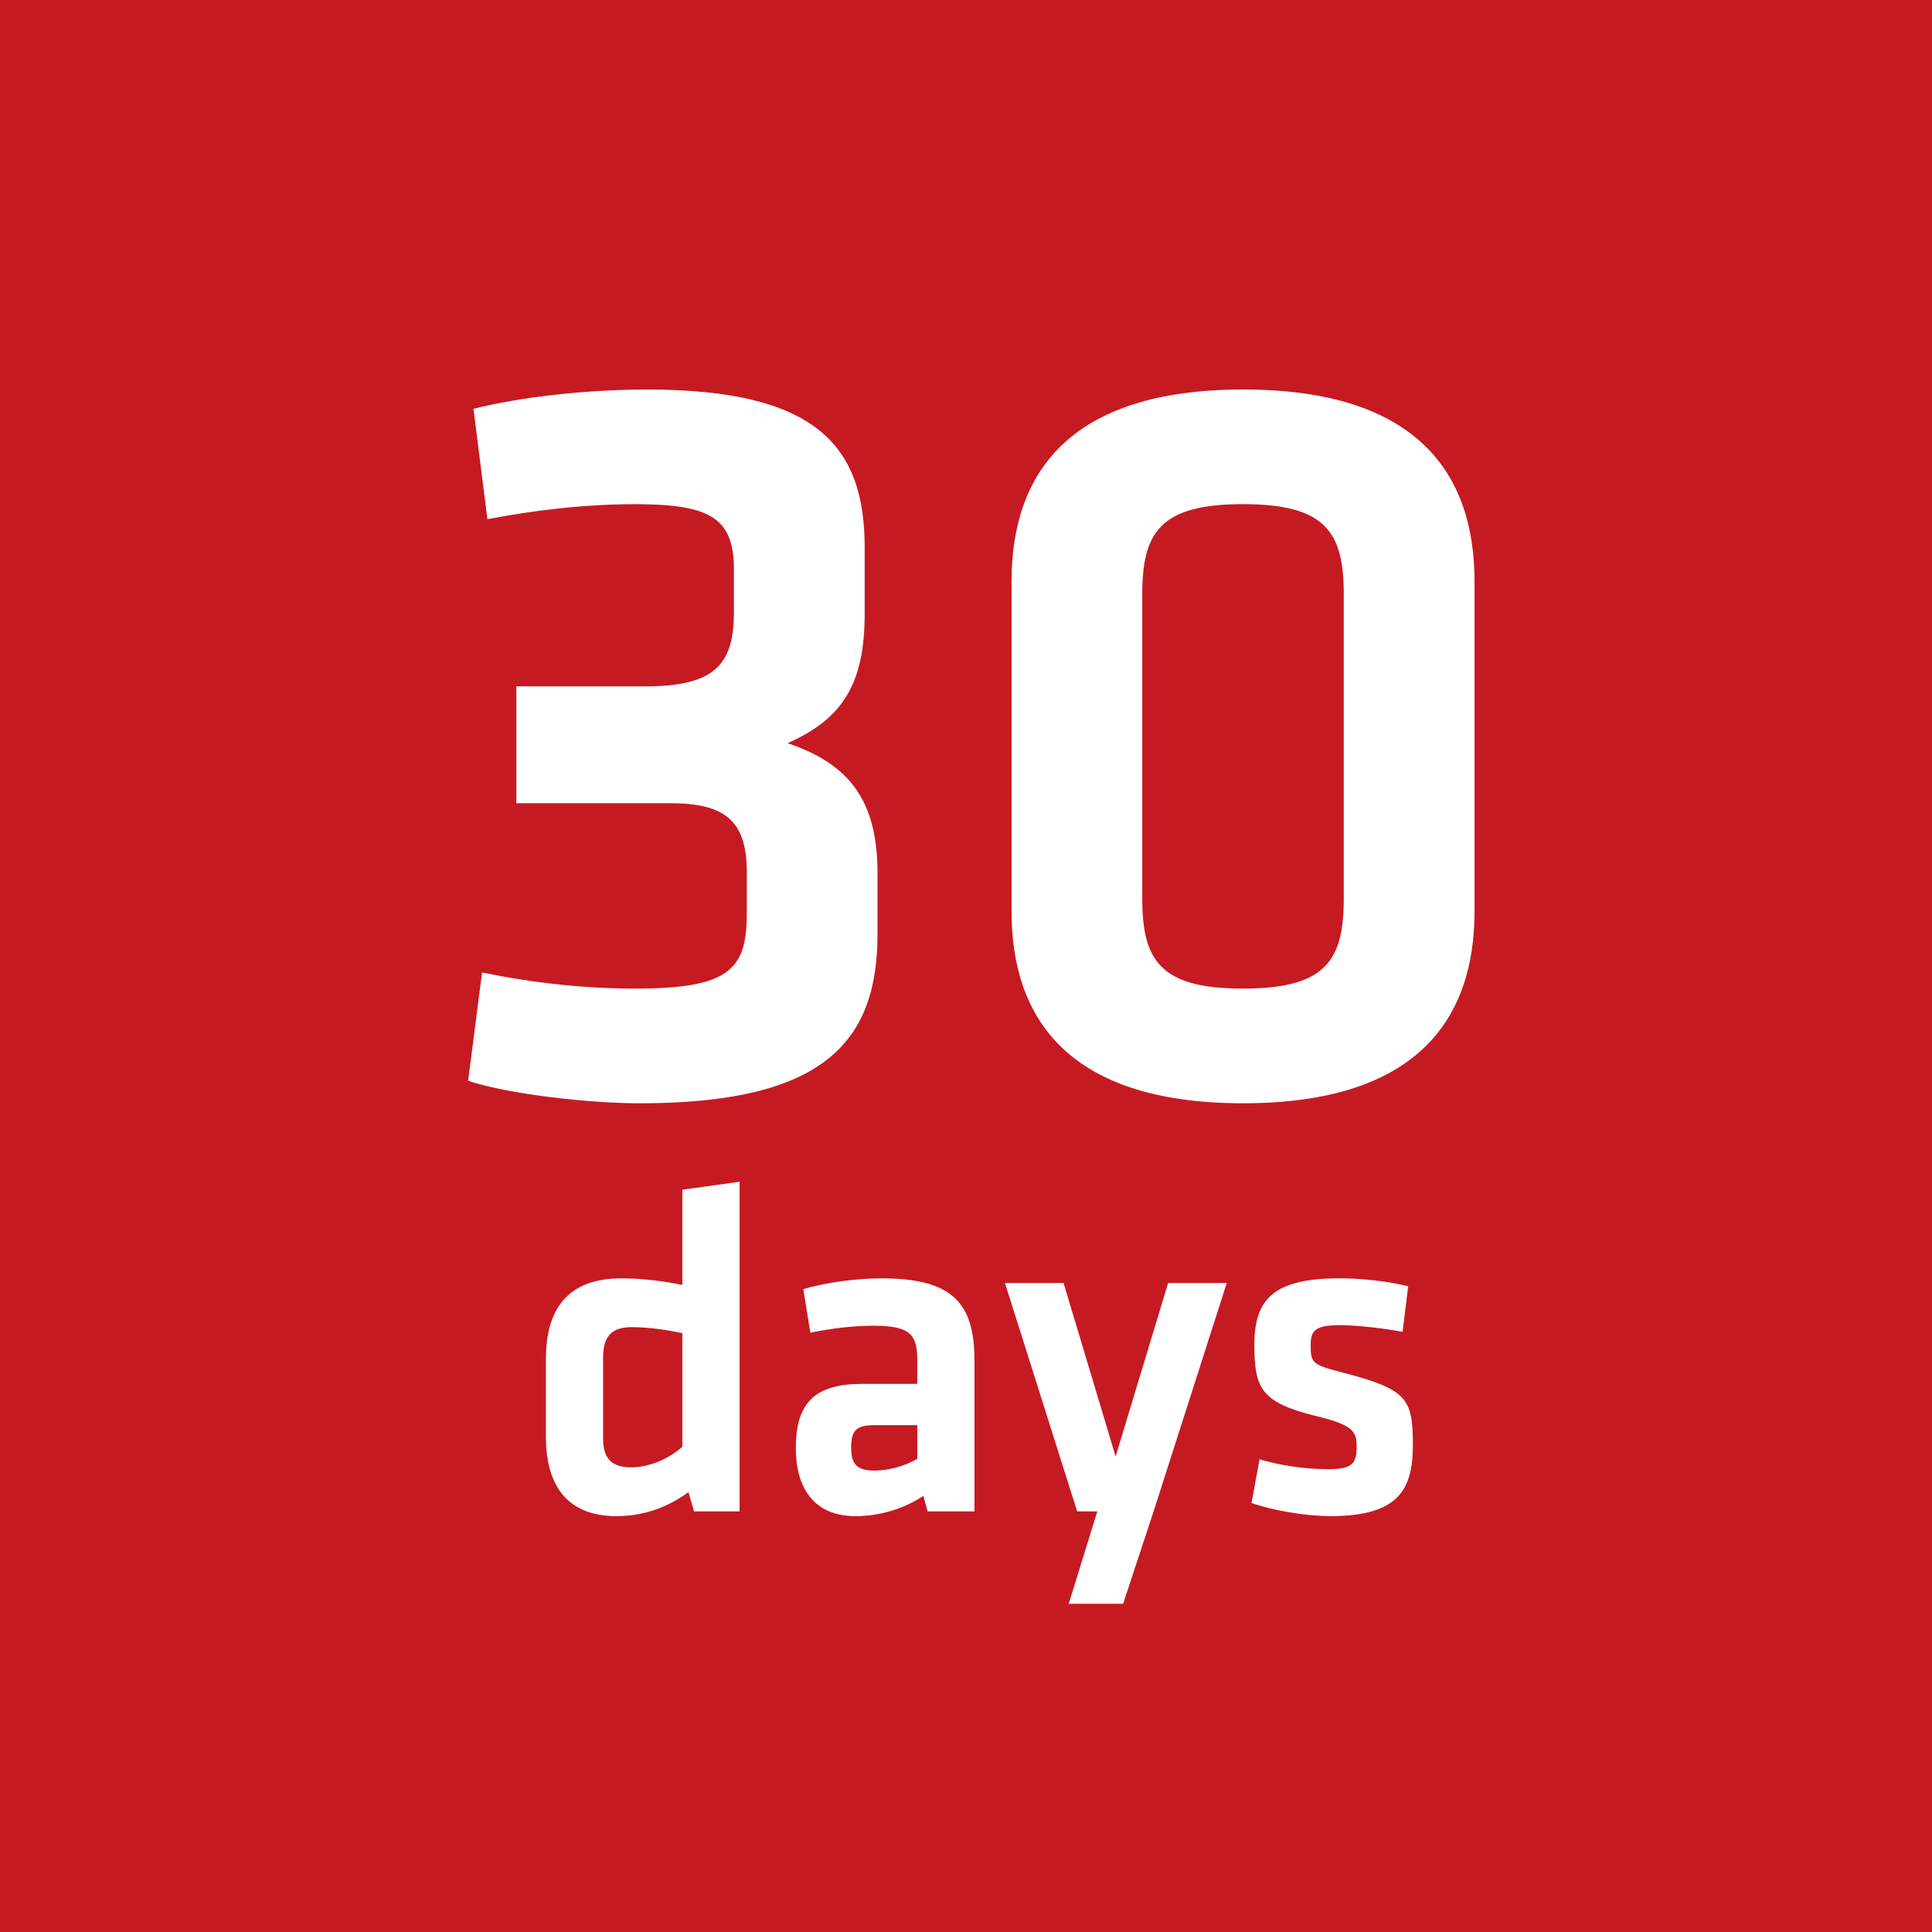 <?xml version="1.0" encoding="UTF-8"?>
<svg id="_レイヤー_1" data-name="レイヤー 1" xmlns="http://www.w3.org/2000/svg" viewBox="0 0 90 90">
  <defs>
    <style>
      .cls-1 {
        fill: #c61a22;
      }

      .cls-1, .cls-2 {
        stroke-width: 0px;
      }

      .cls-2 {
        fill: #fff;
      }
    </style>
  </defs>
  <rect class="cls-1" x="0" width="90" height="90"/>
  <g>
    <path class="cls-2" d="M22.457,45.302c2.446.499,4.793.75,7.14.75,4.393,0,5.192-.9,5.192-3.496v-1.946c0-2.447-1.1-3.195-3.594-3.195h-7.141v-5.442h6.041c3.345,0,4.094-1.148,4.094-3.495v-1.947c0-2.396-1.098-3.045-4.593-3.045-2.447,0-4.793.3-6.89.699l-.65-5.142c2.198-.549,5.243-.898,8.089-.898,7.838,0,10.135,2.596,10.135,7.339v3.095c0,3.245-.998,4.893-3.595,6.041,2.846.949,4.193,2.646,4.193,6.041v2.846c0,4.993-2.447,7.889-11.082,7.889-2.248,0-6.042-.401-7.989-1.049l.649-5.044Z"/>
    <path class="cls-2" d="M68.689,42.457c0,4.993-2.647,8.938-10.783,8.938s-10.784-3.945-10.784-8.938v-15.377c0-4.993,2.646-8.936,10.784-8.936s10.783,3.943,10.783,8.936v15.377ZM53.211,41.857c0,2.896.849,4.195,4.694,4.195s4.693-1.299,4.693-4.195v-14.178c0-2.896-.849-4.194-4.693-4.194s-4.694,1.297-4.694,4.194v14.178Z"/>
    <path class="cls-2" d="M25.43,63.306c0-2.358,1.048-3.756,3.517-3.756.939,0,2.009.133,2.84.306v-4.435l2.665-.371v15.357h-2.119l-.262-.896c-.939.678-2.032,1.116-3.364,1.116-2.141,0-3.277-1.268-3.277-3.693v-3.629ZM31.786,62.104c-.699-.151-1.595-.282-2.359-.282-.961,0-1.333.459-1.333,1.419v3.758c0,.874.327,1.355,1.311,1.355.874,0,1.813-.436,2.381-.961v-5.289Z"/>
    <path class="cls-2" d="M45.395,70.406h-2.184l-.197-.721c-.961.633-2.097.942-3.167.942-1.945,0-2.775-1.335-2.775-3.169,0-2.163.94-2.991,3.101-2.991h2.557v-1.116c0-1.178-.328-1.594-2.032-1.594-.96,0-2.01.13-2.949.327l-.327-2.03c1.004-.308,2.468-.504,3.647-.504,3.343,0,4.326,1.18,4.326,3.844v7.013ZM42.73,66.388h-1.966c-.874,0-1.114.239-1.114,1.046,0,.744.241,1.071,1.07,1.071.787,0,1.508-.26,2.011-.545v-1.572Z"/>
    <path class="cls-2" d="M53.739,70.406l-1.42,4.304h-2.534l1.333-4.304h-.939l-3.364-10.638h2.73l2.425,8.082,2.446-8.082h2.731l-3.408,10.638Z"/>
    <path class="cls-2" d="M61.973,70.627c-1.136,0-2.687-.264-3.671-.612l.372-2.033c.896.263,2.075.459,3.168.459,1.179,0,1.354-.263,1.354-1.073,0-.652-.131-.98-1.857-1.396-2.6-.634-2.906-1.289-2.906-3.343,0-2.141.94-3.08,3.977-3.08.982,0,2.271.133,3.189.373l-.262,2.12c-.809-.156-2.098-.31-2.927-.31-1.158,0-1.354.265-1.354.92,0,.85.064.917,1.507,1.29,2.97.785,3.254,1.178,3.254,3.365,0,2.052-.633,3.32-3.845,3.32Z"/>
  </g>
</svg>